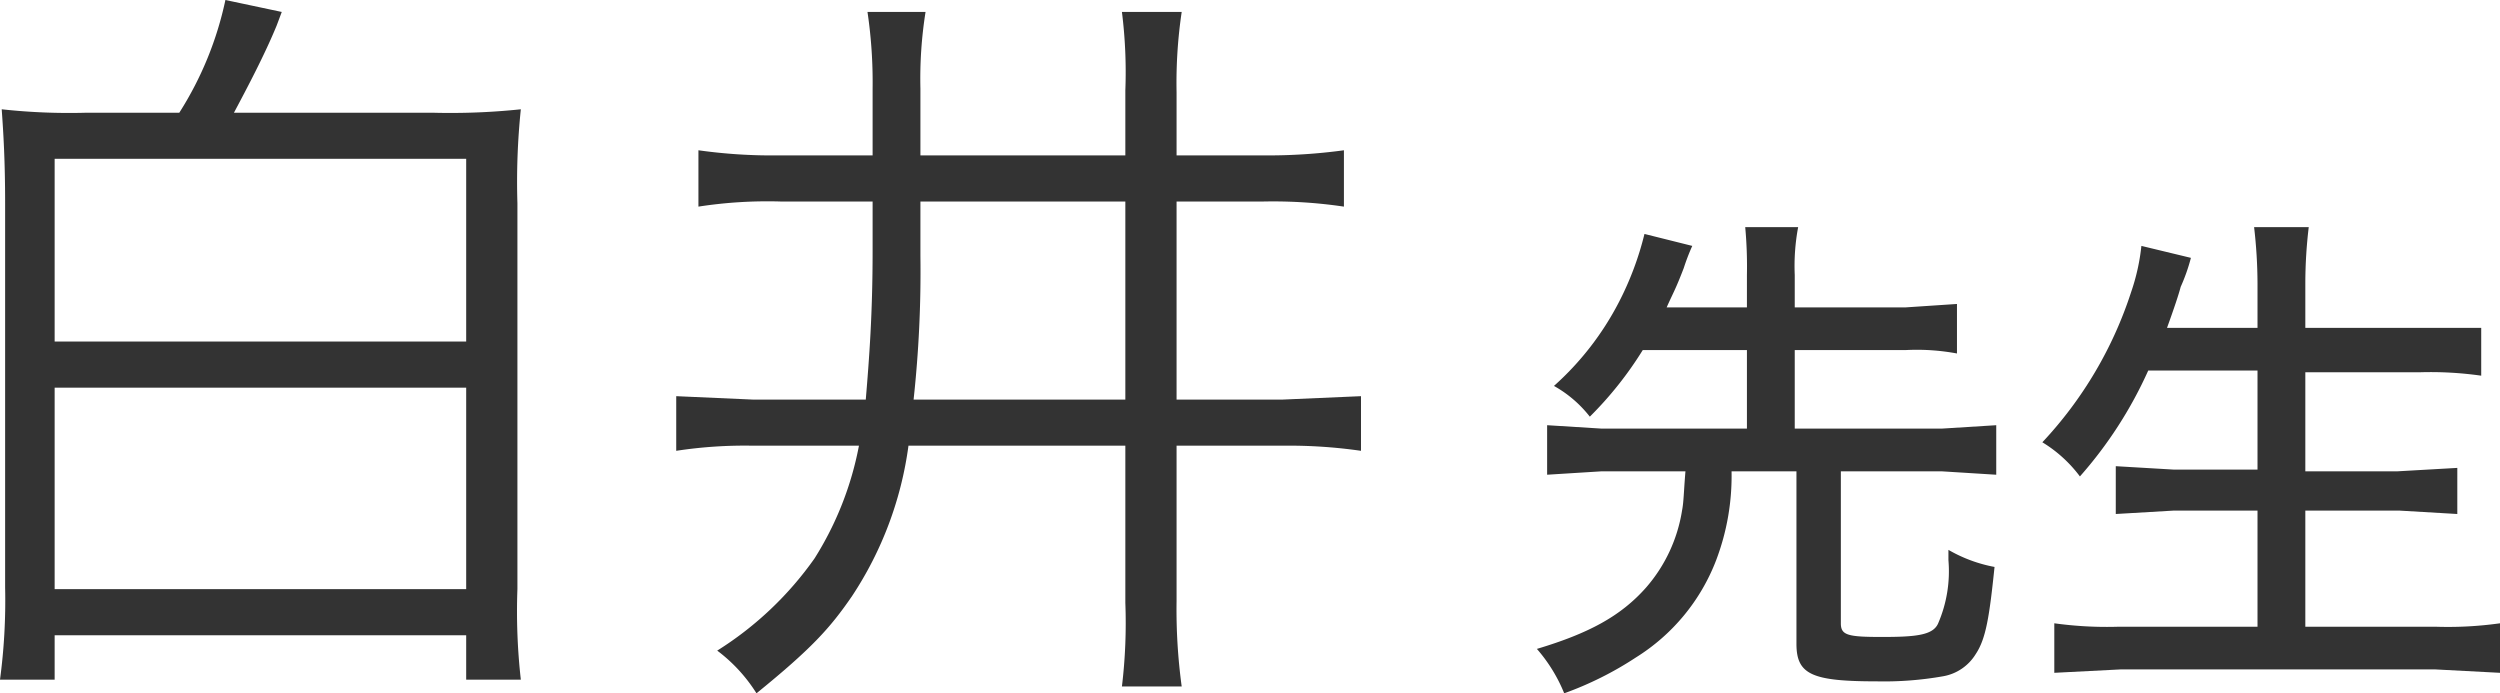 <svg xmlns="http://www.w3.org/2000/svg" width="146.4" height="40.6" viewBox="0 0 146.4 40.6">
  <title>y-shirai</title>
  <g id="レイヤー_2" data-name="レイヤー 2">
    <g id="レイヤー_1-2" data-name="レイヤー 1">
      <g>
        <path d="M17.4,8.5a20,20,0,0,0,2.7-6.6l3.3.7-.3.8c-.7,1.7-1.7,3.6-2.5,5.1H32.2a39.5,39.5,0,0,0,5.2-.2,41.2,41.2,0,0,0-.2,5.5V36.4a35.7,35.7,0,0,0,.2,5.3H34.2V39.1H10.1v2.6H6.9a34.8,34.8,0,0,0,.3-5.4V13.8c0-2.5-.1-4.1-.2-5.5a36.3,36.3,0,0,0,5,.2ZM10.1,21.9H34.2V11.2H10.1Zm0,14.5H34.2V24.6H10.1Z" transform="translate(-6.9 -1.9)" fill="#333"/>
        <path d="M52.6,13.7a26.4,26.4,0,0,0-4.8.3V10.7a30.9,30.9,0,0,0,4.7.3H58V7.1a28.1,28.1,0,0,0-.3-4.5h3.4a24.9,24.9,0,0,0-.3,4.5V11h12V7.2a28.3,28.3,0,0,0-.2-4.6h3.5a28.3,28.3,0,0,0-.3,4.7V11h5.1a32.8,32.8,0,0,0,4.7-.3V14a28.3,28.3,0,0,0-4.7-.3H75.8V25.3H82l4.6-.2v3.2A29.5,29.5,0,0,0,82,28H75.8v9.1a33.4,33.4,0,0,0,.3,5H72.6a31.2,31.2,0,0,0,.2-4.9V28H60.1a21,21,0,0,1-3.3,8.8c-1.3,1.9-2.4,3.1-5.6,5.7A9.3,9.3,0,0,0,48.9,40a19.9,19.9,0,0,0,5.7-5.4A19,19,0,0,0,57.2,28H51a26.4,26.4,0,0,0-4.5.3V25.1l4.5.2h6.6c.2-2.4.4-5,.4-8.7V13.7Zm8.2,3.2a69.5,69.5,0,0,1-.4,8.4H72.8V13.7h-12Z" transform="translate(-6.9 -1.9)" fill="#333"/>
        <path d="M103.1,22.4a21.2,21.2,0,0,1-3.1,3.9,7,7,0,0,0-2.1-1.8,17.1,17.1,0,0,0,3.8-4.9,18,18,0,0,0,1.5-4l2.8.7a12.3,12.3,0,0,0-.5,1.3c-.5,1.3-.6,1.4-1,2.3h4.7V18a25.3,25.3,0,0,0-.1-2.8h3.1A12.3,12.3,0,0,0,112,18v1.9h6.5l3-.2v2.9a12.8,12.8,0,0,0-3-.2H112V27h8.6l3.2-.2v2.9l-3.2-.2h-5.9v8.9c0,.7.4.8,2.4.8s3-.1,3.3-.8a7.7,7.7,0,0,0,.6-3.7v-.6a8.5,8.5,0,0,0,2.7,1c-.3,2.9-.5,4.2-1.1,5.1a2.8,2.8,0,0,1-1.9,1.3,19.9,19.9,0,0,1-3.9.3c-3.8,0-4.7-.4-4.7-2.2V29.5h-3.8a13.9,13.9,0,0,1-.9,5.2,11.6,11.6,0,0,1-4.7,5.7,19.9,19.9,0,0,1-4.2,2.1,9.2,9.2,0,0,0-1.6-2.6c3-.9,4.9-1.9,6.4-3.6a9,9,0,0,0,2.1-4.5c.1-.5.1-1.1.2-2.3h-4.9l-3.2.2V26.8l3.2.2h8.5V22.4Z" transform="translate(-6.9 -1.9)" fill="#333"/>
        <path d="M132.7,23.6a24.5,24.5,0,0,1-4,6.2,7.8,7.8,0,0,0-2.2-2,23.4,23.4,0,0,0,5.2-8.8,12.2,12.2,0,0,0,.6-2.7l2.9.7a10.7,10.7,0,0,1-.6,1.7c-.1.4-.4,1.3-.8,2.4h5.3V18.5a29.2,29.2,0,0,0-.2-3.3h3.2a27.7,27.7,0,0,0-.2,3.3v2.6h10.3v2.8a21.1,21.1,0,0,0-3.6-.2h-6.7v5.8h5.4l3.5-.2V32l-3.4-.2h-5.5v6.8h7.6a21.8,21.8,0,0,0,3.8-.2v2.9l-3.8-.2H131.1l-3.9.2V38.4a22.4,22.4,0,0,0,3.8.2h8.1V31.8h-4.9l-3.4.2V29.2l3.4.2h4.9V23.6Z" transform="translate(-6.9 -1.9)" fill="#333"/>
      </g>
    </g>
  </g>
</svg>
